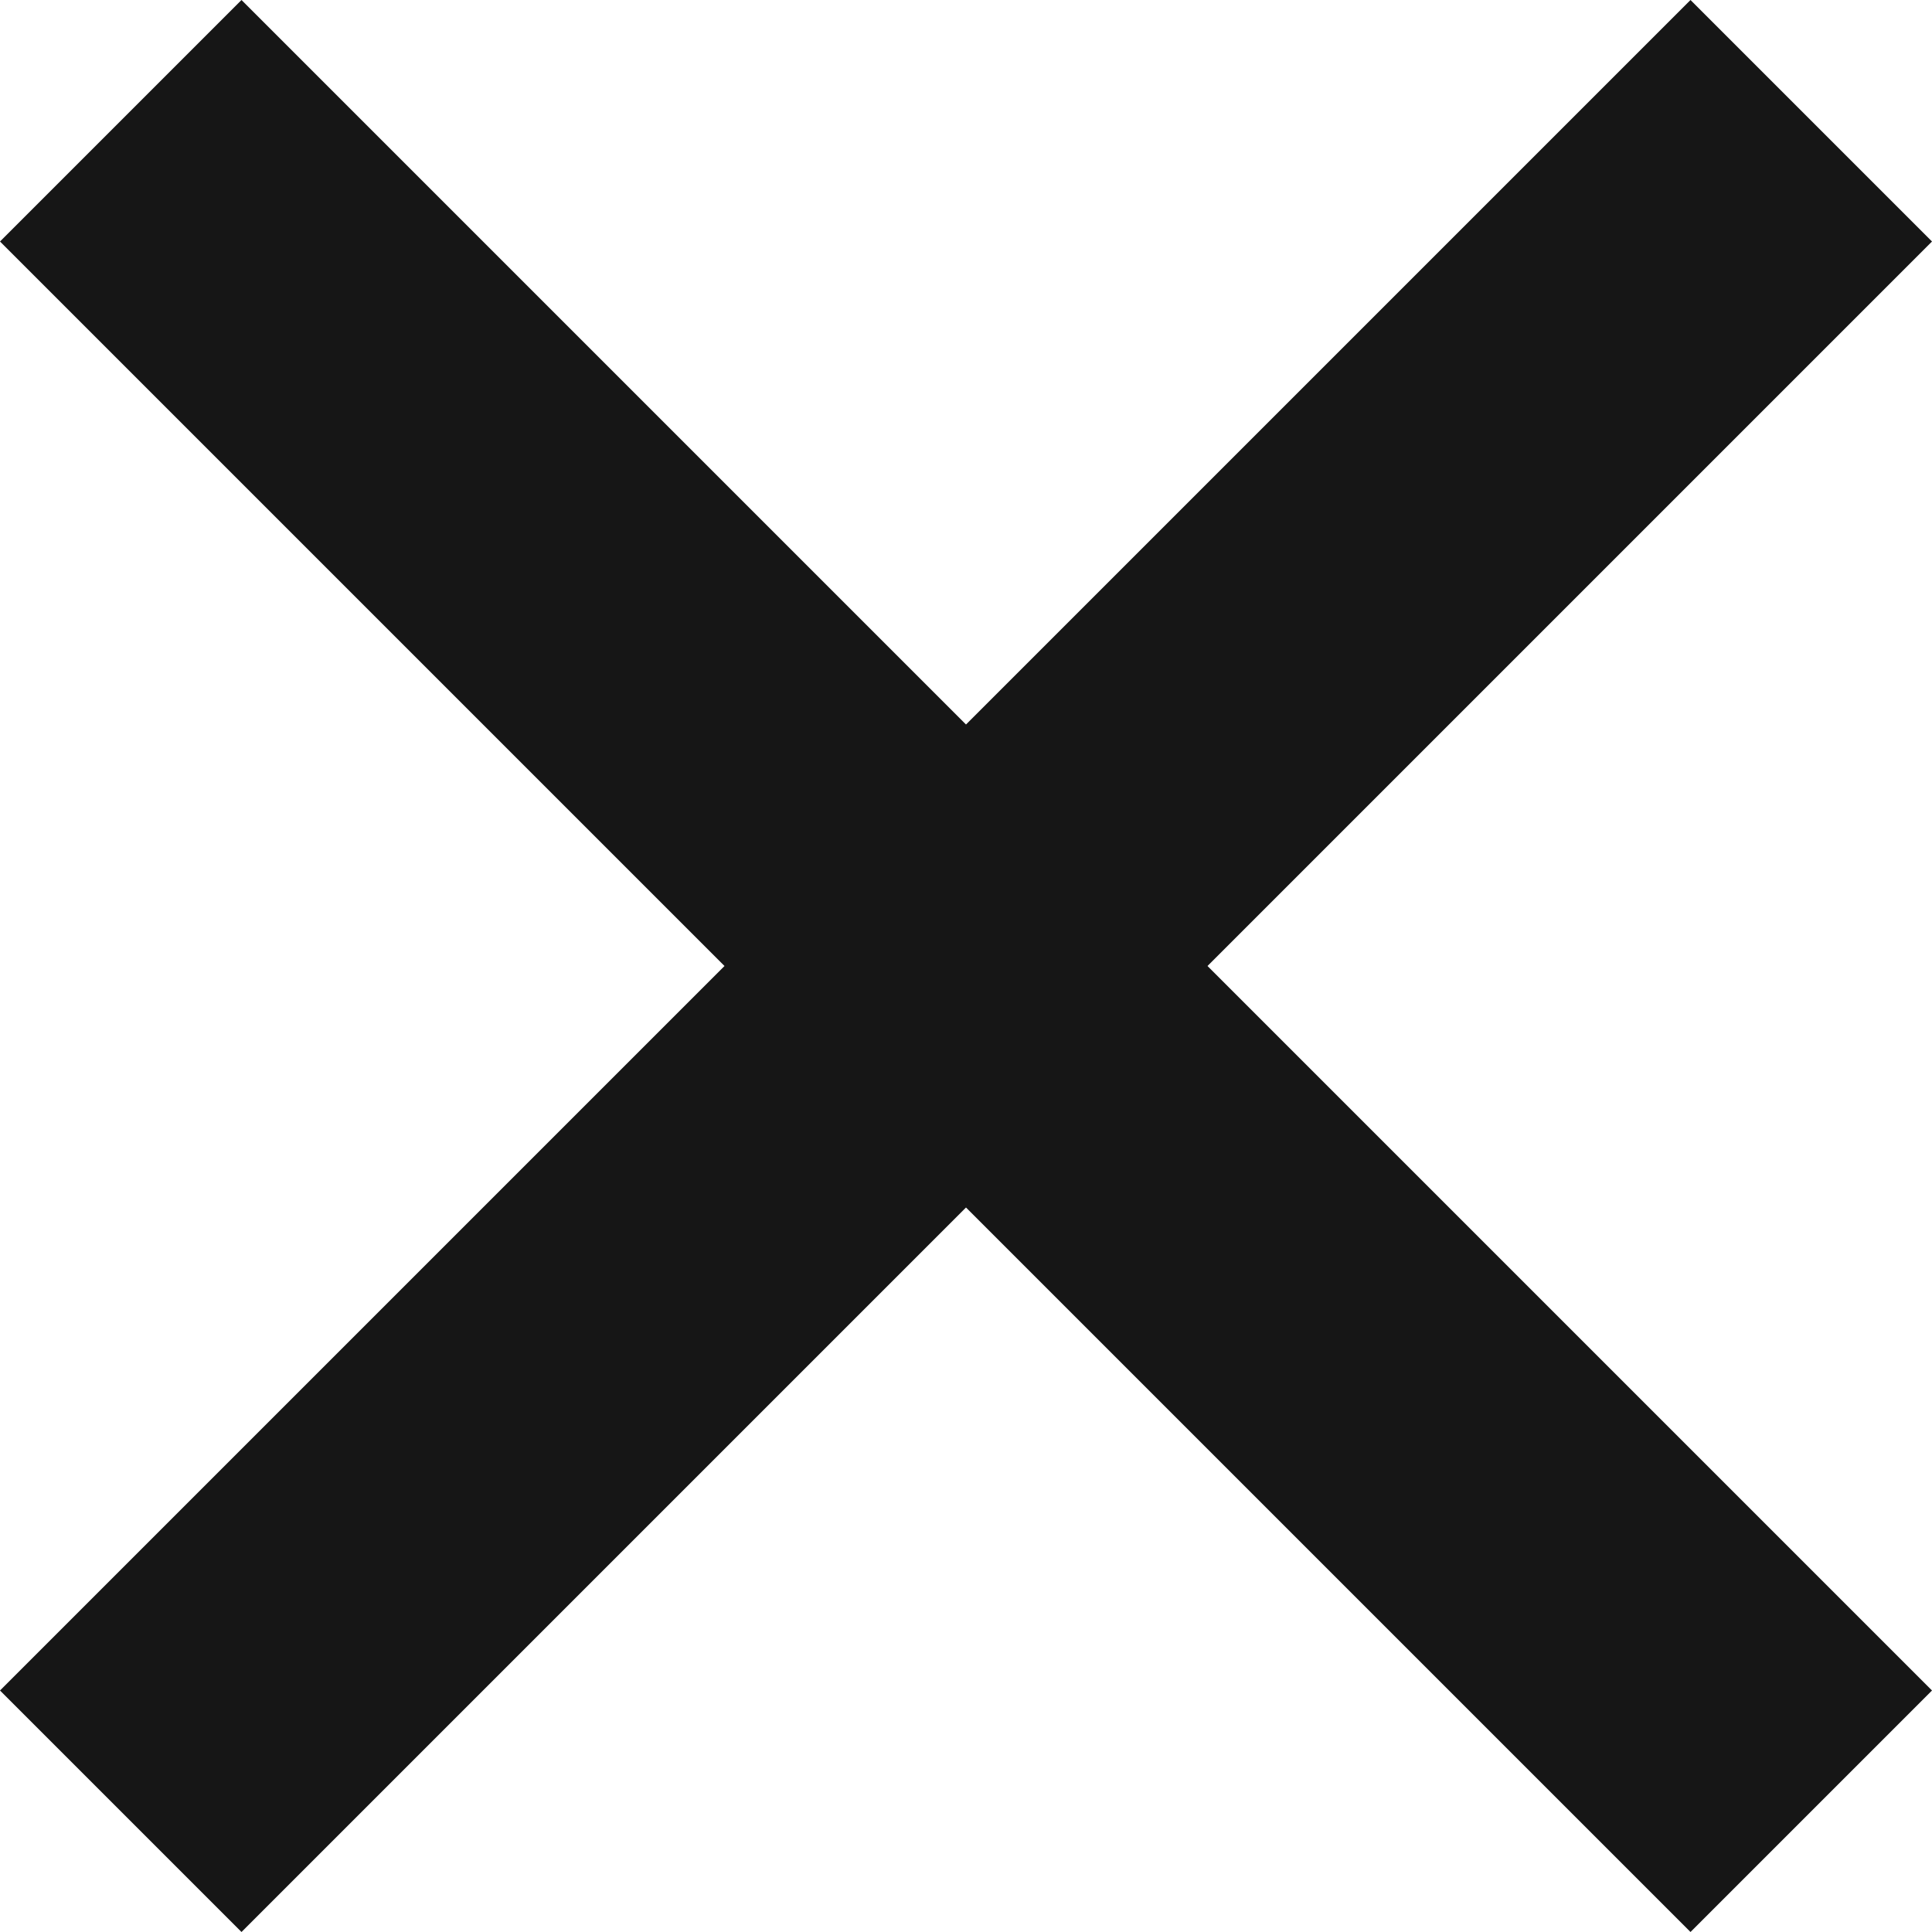 <svg xmlns="http://www.w3.org/2000/svg" fill="none" viewBox="0 0 18 18" height="18" width="18">
<path fill="#161616" d="M15.75 18L18 15.75L11.25 9L18 2.25L15.75 0L9 6.75L2.25 0L0 2.25L6.75 9L0 15.75L2.25 18L9 11.25L15.75 18Z"></path>
</svg>
